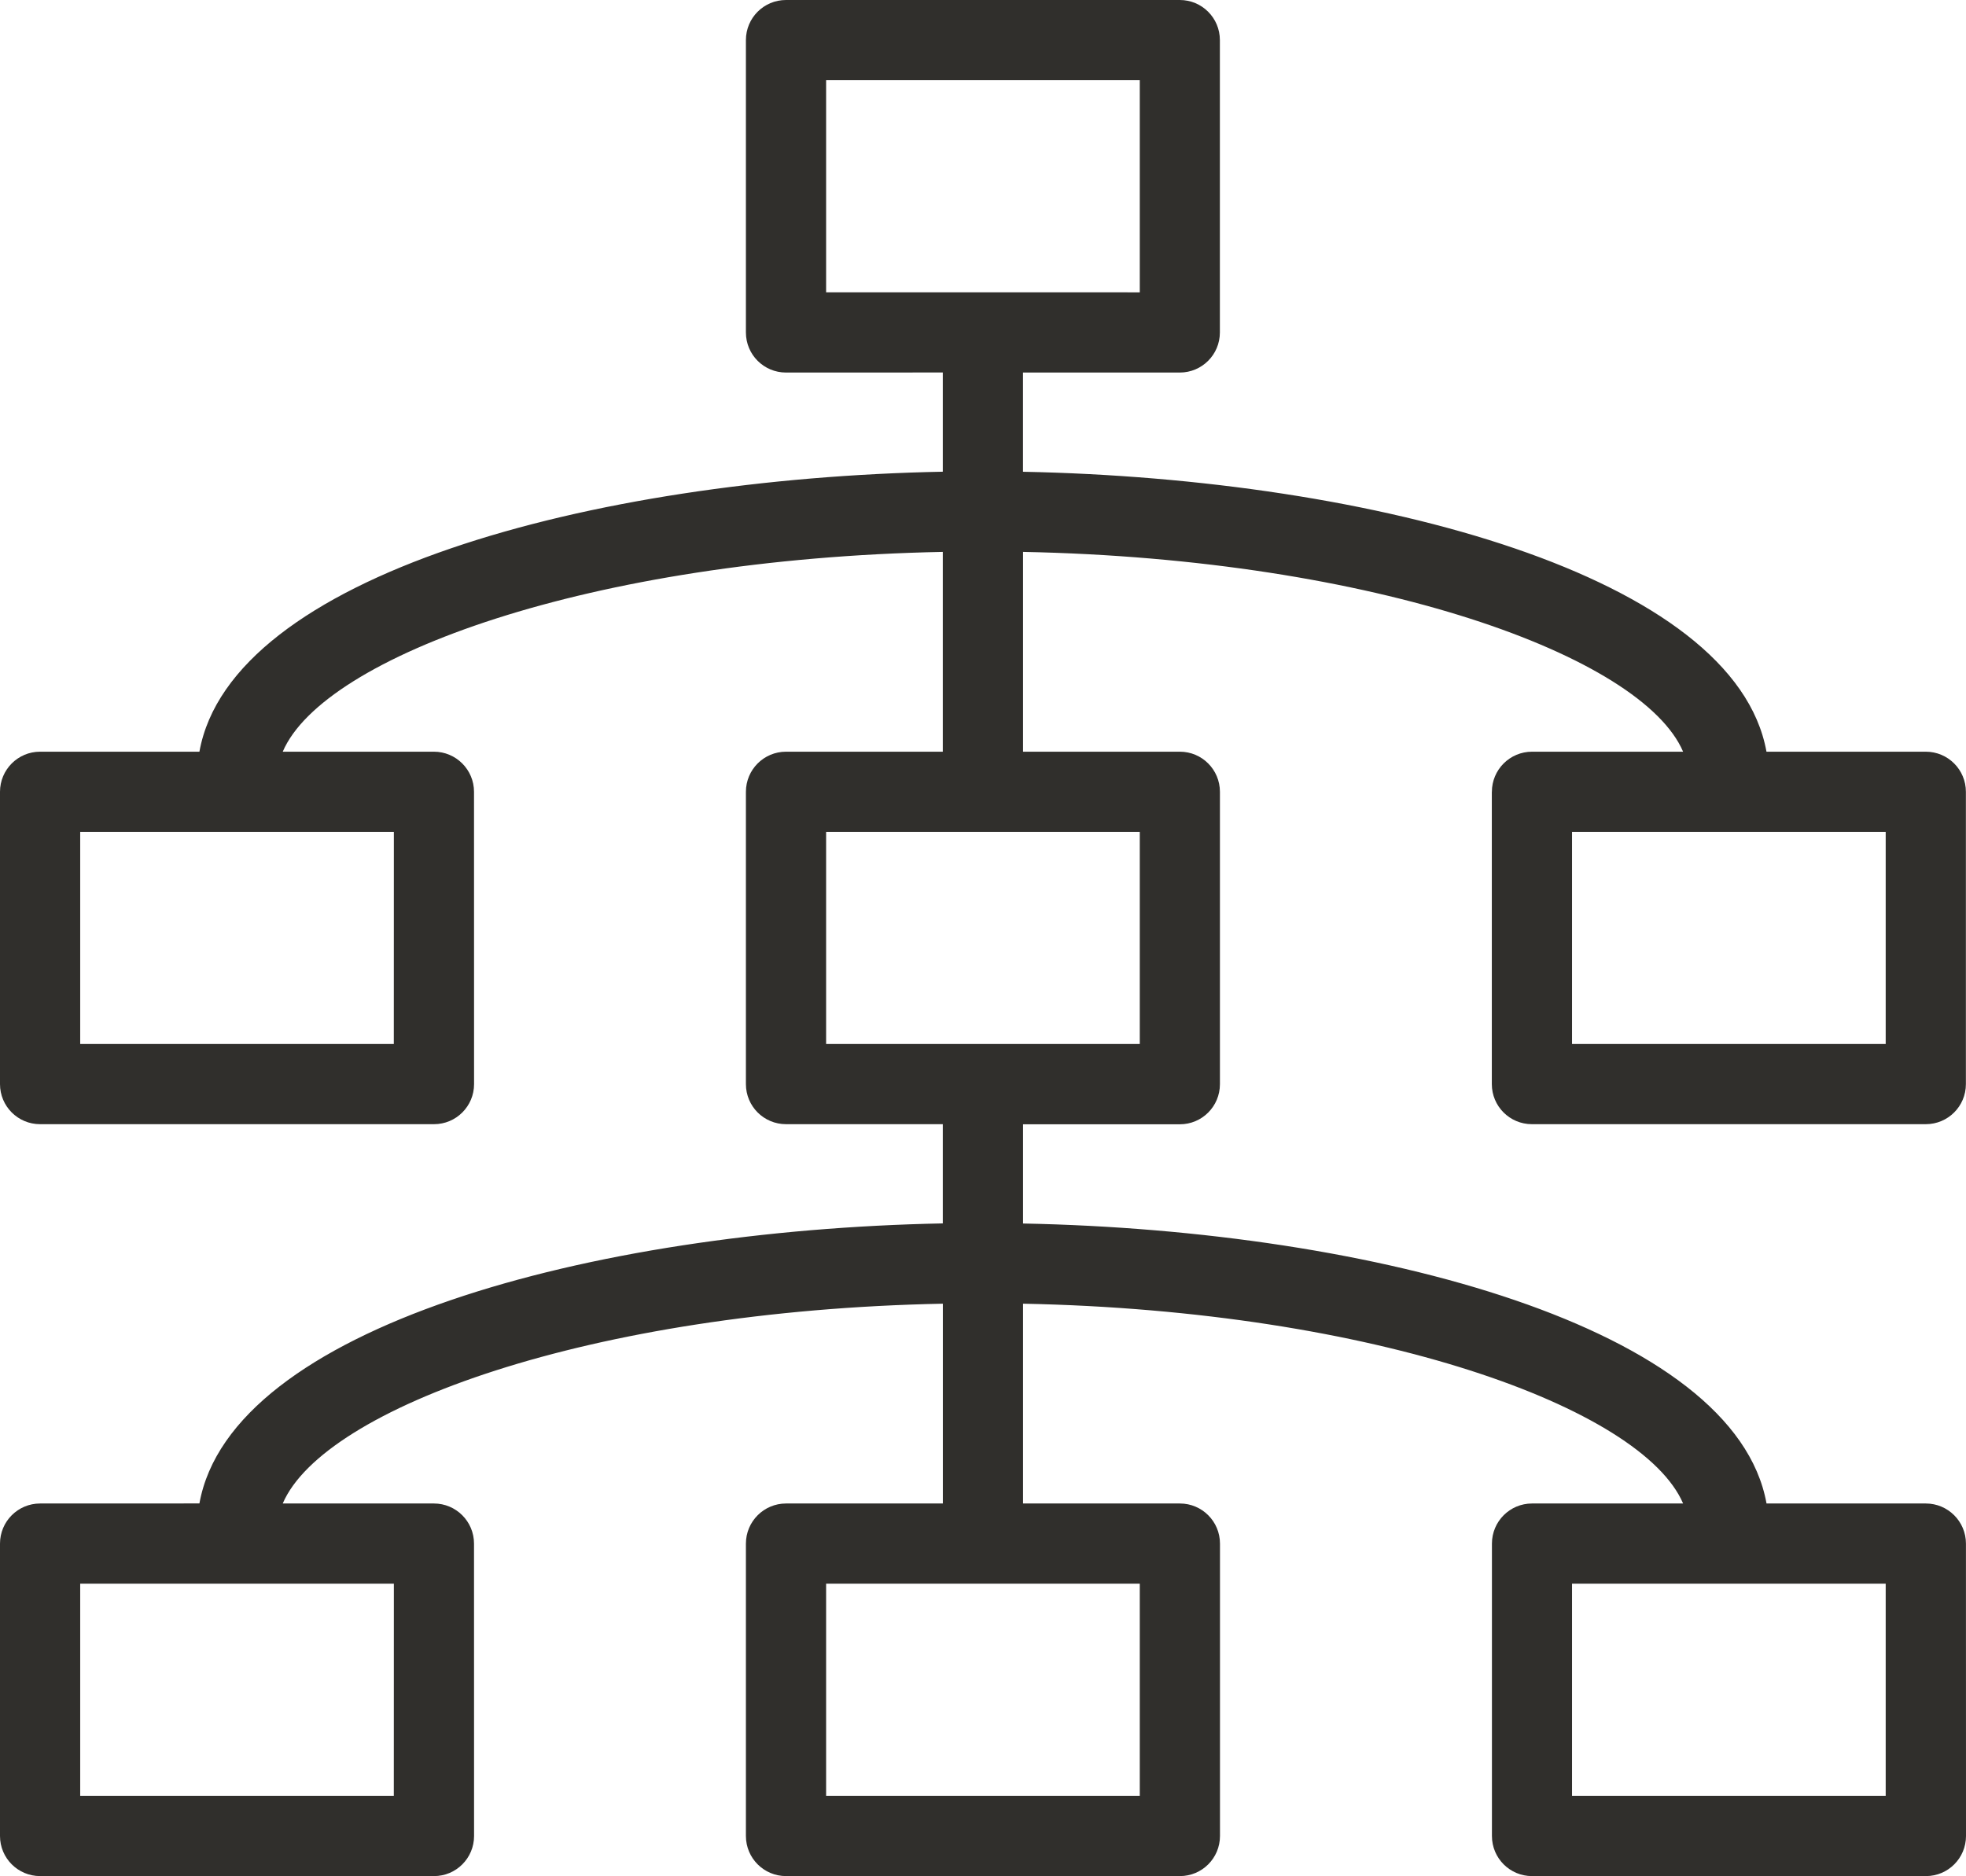 <svg xmlns="http://www.w3.org/2000/svg" width="37.187" height="35.493" viewBox="0 0 37.187 35.493"><defs><style>.a,.c{fill:#302f2c;}.b,.c{stroke:none;}</style></defs><g class="a" transform="translate(-0.977 -3.207)"><path class="b" d="M 9.186 38.6 L 1.736 38.6 C 1.373 38.6 1.077 38.305 1.077 37.941 L 1.077 32.41 C 1.077 32.047 1.373 31.751 1.736 31.751 L 4.749 31.75 L 4.833 31.75 L 4.847 31.668 C 5.118 30.159 6.74 28.855 9.537 27.898 C 12.063 27.033 15.357 26.52 18.812 26.452 L 18.91 26.45 L 18.91 26.352 L 18.91 24.475 L 18.91 24.375 L 18.81 24.375 L 15.845 24.375 C 15.481 24.375 15.186 24.08 15.186 23.717 L 15.186 18.187 C 15.186 17.824 15.481 17.528 15.845 17.528 L 18.81 17.528 L 18.91 17.528 L 18.91 17.428 L 18.91 13.648 L 18.91 13.546 L 18.808 13.548 C 15.693 13.609 12.681 14.059 10.326 14.815 C 8.09 15.532 6.637 16.446 6.233 17.389 L 6.173 17.528 L 6.325 17.528 L 9.184 17.528 C 9.547 17.528 9.843 17.824 9.843 18.187 L 9.844 23.717 C 9.844 24.08 9.549 24.375 9.186 24.375 L 1.735 24.375 C 1.372 24.375 1.077 24.08 1.077 23.717 L 1.077 18.187 C 1.077 17.824 1.372 17.528 1.735 17.528 L 4.749 17.528 L 4.832 17.528 L 4.847 17.446 C 5.118 15.937 6.74 14.634 9.537 13.676 C 12.063 12.812 15.357 12.298 18.812 12.231 L 18.91 12.229 L 18.91 12.131 L 18.91 10.254 L 18.91 10.154 L 18.81 10.154 L 15.844 10.155 C 15.481 10.155 15.186 9.86 15.186 9.497 L 15.186 3.965 C 15.186 3.602 15.481 3.307 15.844 3.307 L 23.293 3.307 C 23.656 3.307 23.951 3.602 23.951 3.965 L 23.951 9.497 C 23.951 9.86 23.656 10.155 23.293 10.155 L 20.327 10.155 L 20.227 10.155 L 20.227 10.255 L 20.227 12.132 L 20.227 12.23 L 20.325 12.232 C 23.78 12.3 27.074 12.813 29.601 13.678 C 32.398 14.635 34.02 15.938 34.292 17.446 L 34.307 17.528 L 34.39 17.528 L 37.403 17.528 C 37.766 17.528 38.062 17.824 38.062 18.187 L 38.062 23.717 C 38.062 24.08 37.766 24.375 37.403 24.375 L 29.953 24.375 C 29.59 24.375 29.295 24.08 29.295 23.717 L 29.295 18.287 L 29.296 18.187 C 29.296 17.824 29.592 17.528 29.956 17.528 L 32.813 17.528 L 32.965 17.528 L 32.905 17.389 C 32.501 16.445 31.047 15.531 28.812 14.814 C 26.458 14.059 23.445 13.609 20.33 13.548 L 20.228 13.546 L 20.228 13.648 L 20.228 17.428 L 20.228 17.528 L 20.328 17.528 L 23.294 17.528 C 23.657 17.528 23.952 17.824 23.952 18.187 L 23.952 23.718 C 23.952 24.082 23.657 24.377 23.294 24.377 L 20.328 24.377 L 20.228 24.377 L 20.228 24.477 L 20.228 26.354 L 20.228 26.452 L 20.326 26.454 C 23.781 26.521 27.075 27.035 29.601 27.9 C 32.399 28.857 34.021 30.16 34.293 31.669 L 34.307 31.751 L 34.391 31.751 L 37.404 31.751 C 37.767 31.751 38.063 32.047 38.063 32.41 L 38.064 37.942 C 38.064 38.305 37.769 38.6 37.406 38.6 L 29.955 38.6 C 29.592 38.6 29.297 38.305 29.297 37.941 L 29.297 32.41 C 29.297 32.047 29.592 31.751 29.955 31.751 L 32.813 31.751 L 32.965 31.751 L 32.905 31.612 C 32.501 30.668 31.047 29.754 28.811 29.037 C 26.457 28.282 23.445 27.832 20.33 27.771 L 20.228 27.769 L 20.228 27.871 L 20.228 31.651 L 20.228 31.751 L 20.328 31.751 L 23.295 31.751 C 23.658 31.751 23.953 32.047 23.953 32.41 L 23.953 37.941 C 23.953 38.305 23.658 38.6 23.295 38.6 L 15.845 38.6 C 15.482 38.6 15.186 38.305 15.186 37.941 L 15.186 32.41 C 15.186 32.047 15.482 31.751 15.845 31.751 L 18.811 31.751 L 18.911 31.751 L 18.911 31.651 L 18.911 27.871 L 18.911 27.769 L 18.809 27.771 C 15.694 27.832 12.681 28.282 10.326 29.038 C 8.09 29.755 6.637 30.669 6.233 31.612 L 6.174 31.751 L 6.325 31.751 L 9.184 31.751 C 9.548 31.751 9.843 32.047 9.843 32.41 L 9.844 37.942 C 9.844 38.305 9.549 38.6 9.186 38.6 Z M 30.612 33.068 L 30.612 33.168 L 30.612 37.181 L 30.612 37.281 L 30.712 37.281 L 36.643 37.281 L 36.743 37.281 L 36.745 37.181 L 36.745 33.168 L 36.745 33.068 L 36.645 33.068 L 30.712 33.068 L 30.612 33.068 Z M 16.503 33.068 L 16.503 33.168 L 16.503 37.181 L 16.503 37.281 L 16.603 37.281 L 22.534 37.281 L 22.634 37.281 L 22.636 37.181 L 22.636 33.168 L 22.636 33.068 L 22.536 33.068 L 16.603 33.068 L 16.503 33.068 Z M 2.394 33.068 L 2.394 33.168 L 2.394 37.181 L 2.394 37.281 L 2.494 37.281 L 8.426 37.281 L 8.526 37.281 L 8.526 37.181 L 8.527 33.168 L 8.527 33.068 L 8.427 33.068 L 2.494 33.068 L 2.394 33.068 Z M 30.612 18.845 L 30.612 18.945 L 30.612 22.958 L 30.612 23.058 L 30.712 23.058 L 36.645 23.058 L 36.745 23.058 L 36.745 22.958 L 36.745 18.945 L 36.745 18.845 L 36.645 18.845 L 30.712 18.845 L 30.612 18.845 Z M 16.503 18.845 L 16.503 18.945 L 16.503 22.958 L 16.503 23.058 L 16.603 23.058 L 22.534 23.058 L 22.634 23.058 L 22.636 22.958 L 22.636 18.945 L 22.636 18.845 L 22.536 18.845 L 16.603 18.845 L 16.503 18.845 Z M 2.394 18.845 L 2.394 18.945 L 2.394 22.958 L 2.394 23.058 L 2.494 23.058 L 8.426 23.058 L 8.526 23.058 L 8.526 22.958 L 8.527 18.945 L 8.527 18.845 L 8.427 18.845 L 2.494 18.845 L 2.394 18.845 Z M 16.503 4.624 L 16.503 4.724 L 16.503 8.737 L 16.503 8.837 L 16.603 8.837 L 22.536 8.838 L 22.636 8.838 L 22.636 8.738 L 22.636 4.724 L 22.636 4.624 L 22.536 4.624 L 16.603 4.624 L 16.503 4.624 Z"/><path class="c" d="M 15.844 3.407 C 15.536 3.407 15.286 3.657 15.286 3.965 L 15.286 9.497 C 15.286 9.805 15.536 10.055 15.844 10.055 L 18.81 10.054 L 19.01 10.054 L 19.01 10.254 L 19.01 12.131 L 19.01 12.327 L 18.814 12.331 C 15.369 12.398 12.086 12.91 9.569 13.771 C 6.081 14.965 5.13 16.438 4.946 17.464 L 4.916 17.628 L 4.749 17.628 L 1.735 17.628 C 1.428 17.628 1.177 17.879 1.177 18.187 L 1.177 23.717 C 1.177 24.025 1.428 24.275 1.735 24.275 L 9.186 24.275 C 9.494 24.275 9.744 24.025 9.744 23.717 L 9.743 18.187 C 9.743 17.879 9.492 17.628 9.184 17.628 L 6.325 17.628 L 6.022 17.628 L 6.141 17.35 C 6.556 16.38 8.032 15.446 10.296 14.719 C 12.659 13.961 15.682 13.51 18.806 13.448 L 19.01 13.444 L 19.01 13.648 L 19.01 17.428 L 19.01 17.628 L 18.81 17.628 L 15.845 17.628 C 15.537 17.628 15.286 17.879 15.286 18.187 L 15.286 23.717 C 15.286 24.025 15.537 24.275 15.845 24.275 L 18.81 24.275 L 19.01 24.275 L 19.01 24.475 L 19.01 26.352 L 19.01 26.548 L 18.814 26.552 C 15.37 26.62 12.086 27.131 9.57 27.993 C 6.082 29.186 5.13 30.66 4.946 31.685 L 4.916 31.85 L 4.749 31.85 L 1.736 31.851 C 1.428 31.851 1.177 32.102 1.177 32.41 L 1.177 37.941 C 1.177 38.249 1.428 38.5 1.736 38.5 L 9.186 38.5 C 9.494 38.5 9.744 38.249 9.744 37.942 L 9.743 32.41 C 9.743 32.102 9.492 31.851 9.184 31.851 L 6.325 31.851 L 6.022 31.851 L 6.141 31.573 C 6.556 30.603 8.032 29.669 10.296 28.942 C 12.66 28.184 15.682 27.733 18.807 27.671 L 19.011 27.667 L 19.011 27.871 L 19.011 31.651 L 19.011 31.851 L 18.811 31.851 L 15.845 31.851 C 15.537 31.851 15.286 32.102 15.286 32.41 L 15.286 37.941 C 15.286 38.249 15.537 38.5 15.845 38.5 L 23.295 38.5 C 23.603 38.5 23.853 38.249 23.853 37.941 L 23.853 32.41 C 23.853 32.102 23.603 31.851 23.295 31.851 L 20.328 31.851 L 20.128 31.851 L 20.128 31.651 L 20.128 27.871 L 20.128 27.667 L 20.332 27.671 C 23.457 27.733 26.479 28.184 28.842 28.942 C 31.106 29.668 32.581 30.602 32.997 31.573 L 33.116 31.851 L 32.813 31.851 L 29.955 31.851 C 29.647 31.851 29.397 32.102 29.397 32.41 L 29.397 37.941 C 29.397 38.249 29.647 38.5 29.955 38.5 L 37.406 38.5 C 37.714 38.5 37.964 38.249 37.964 37.942 L 37.963 32.41 C 37.963 32.102 37.712 31.851 37.404 31.851 L 34.391 31.851 L 34.224 31.851 L 34.194 31.687 C 34.009 30.661 33.057 29.188 29.569 27.994 C 27.052 27.133 23.769 26.621 20.324 26.554 L 20.128 26.55 L 20.128 26.354 L 20.128 24.477 L 20.128 24.277 L 20.328 24.277 L 23.294 24.277 C 23.602 24.277 23.852 24.026 23.852 23.718 L 23.852 18.187 C 23.852 17.879 23.602 17.628 23.294 17.628 L 20.328 17.628 L 20.128 17.628 L 20.128 17.428 L 20.128 13.648 L 20.128 13.444 L 20.332 13.448 C 23.457 13.51 26.479 13.961 28.842 14.719 C 31.106 15.445 32.581 16.379 32.997 17.35 L 33.117 17.628 L 32.813 17.628 L 29.956 17.628 C 29.647 17.628 29.396 17.879 29.396 18.187 L 29.395 18.387 L 29.395 23.717 C 29.395 24.025 29.645 24.275 29.953 24.275 L 37.403 24.275 C 37.711 24.275 37.962 24.025 37.962 23.717 L 37.962 18.187 C 37.962 17.879 37.711 17.628 37.403 17.628 L 34.39 17.628 L 34.223 17.628 L 34.193 17.464 C 34.009 16.439 33.056 14.966 29.568 13.772 C 27.051 12.911 23.768 12.4 20.323 12.332 L 20.127 12.328 L 20.127 12.132 L 20.127 10.255 L 20.127 10.055 L 20.327 10.055 L 23.293 10.055 C 23.601 10.055 23.851 9.805 23.851 9.497 L 23.851 3.965 C 23.851 3.657 23.601 3.407 23.293 3.407 L 15.844 3.407 M 22.736 8.939 L 22.536 8.938 L 16.603 8.937 L 16.403 8.937 L 16.403 8.737 L 16.403 4.724 L 16.403 4.524 L 16.603 4.524 L 22.536 4.524 L 22.736 4.524 L 22.736 4.724 L 22.736 8.738 L 22.736 8.939 M 8.626 23.158 L 8.426 23.158 L 2.494 23.158 L 2.294 23.158 L 2.294 22.958 L 2.294 18.945 L 2.294 18.745 L 2.494 18.745 L 8.427 18.745 L 8.627 18.745 L 8.627 18.945 L 8.626 22.958 L 8.626 23.158 M 22.734 23.158 L 22.534 23.158 L 16.603 23.158 L 16.403 23.158 L 16.403 22.958 L 16.403 18.945 L 16.403 18.745 L 16.603 18.745 L 22.536 18.745 L 22.736 18.745 L 22.736 18.945 L 22.736 22.958 L 22.734 23.158 M 36.845 23.158 L 36.645 23.158 L 30.712 23.158 L 30.512 23.158 L 30.512 22.958 L 30.512 18.945 L 30.512 18.745 L 30.712 18.745 L 36.645 18.745 L 36.845 18.745 L 36.845 18.945 L 36.845 22.958 L 36.845 23.158 M 8.626 37.381 L 8.426 37.381 L 2.494 37.381 L 2.294 37.381 L 2.294 37.181 L 2.294 33.168 L 2.294 32.968 L 2.494 32.968 L 8.427 32.968 L 8.627 32.968 L 8.627 33.168 L 8.626 37.181 L 8.626 37.381 M 22.734 37.381 L 22.534 37.381 L 16.603 37.381 L 16.403 37.381 L 16.403 37.181 L 16.403 33.168 L 16.403 32.968 L 16.603 32.968 L 22.536 32.968 L 22.736 32.968 L 22.736 33.168 L 22.736 37.181 L 22.734 37.381 M 36.843 37.381 L 36.643 37.381 L 30.712 37.381 L 30.512 37.381 L 30.512 37.181 L 30.512 33.168 L 30.512 32.968 L 30.712 32.968 L 36.645 32.968 L 36.845 32.968 L 36.845 33.168 L 36.845 37.181 L 36.843 37.381 M 15.844 3.207 L 23.293 3.207 C 23.712 3.207 24.051 3.546 24.051 3.965 L 24.051 9.497 C 24.051 9.916 23.712 10.255 23.293 10.255 L 20.327 10.255 L 20.327 12.132 C 26.99 12.263 33.792 14.106 34.39 17.428 L 37.403 17.428 C 37.823 17.428 38.162 17.768 38.162 18.187 L 38.162 23.717 C 38.162 24.136 37.823 24.475 37.403 24.475 L 29.953 24.475 C 29.534 24.475 29.195 24.136 29.195 23.717 L 29.195 18.187 L 29.196 18.187 C 29.196 17.769 29.535 17.428 29.956 17.428 L 32.813 17.428 C 32.039 15.62 26.997 13.78 20.328 13.648 L 20.328 17.428 L 23.294 17.428 C 23.713 17.428 24.052 17.768 24.052 18.187 L 24.052 23.718 C 24.052 24.138 23.713 24.477 23.294 24.477 L 20.328 24.477 L 20.328 26.354 C 26.991 26.484 33.792 28.327 34.391 31.651 L 37.404 31.651 C 37.823 31.651 38.163 31.991 38.163 32.41 L 38.164 37.941 C 38.164 38.361 37.825 38.7 37.406 38.7 L 29.955 38.7 C 29.536 38.7 29.197 38.361 29.197 37.941 L 29.197 32.41 C 29.197 31.991 29.536 31.651 29.955 31.651 L 32.813 31.651 C 32.038 29.843 26.997 28.003 20.328 27.871 L 20.328 31.651 L 23.295 31.651 C 23.714 31.651 24.053 31.991 24.053 32.41 L 24.053 37.941 C 24.053 38.361 23.714 38.7 23.295 38.7 L 15.845 38.7 C 15.426 38.7 15.086 38.361 15.086 37.941 L 15.086 32.41 C 15.086 31.991 15.426 31.651 15.845 31.651 L 18.811 31.651 L 18.811 27.871 C 12.141 28.003 7.099 29.844 6.325 31.651 L 9.184 31.651 C 9.604 31.651 9.943 31.991 9.943 32.41 L 9.944 37.941 C 9.944 38.361 9.605 38.7 9.186 38.7 L 1.736 38.7 C 1.317 38.7 0.977 38.361 0.977 37.941 L 0.977 32.41 C 0.977 31.991 1.316 31.651 1.736 31.651 L 4.749 31.65 C 5.346 28.326 12.147 26.483 18.81 26.352 L 18.81 24.475 L 15.845 24.475 C 15.425 24.475 15.086 24.136 15.086 23.717 L 15.086 18.187 C 15.086 17.768 15.425 17.428 15.845 17.428 L 18.81 17.428 L 18.81 13.648 C 12.141 13.78 7.098 15.621 6.325 17.428 L 9.184 17.428 C 9.603 17.428 9.943 17.768 9.943 18.187 L 9.944 23.717 C 9.944 24.136 9.605 24.475 9.186 24.475 L 1.735 24.475 C 1.316 24.475 0.977 24.136 0.977 23.717 L 0.977 18.187 C 0.977 17.768 1.316 17.428 1.735 17.428 L 4.749 17.428 C 5.346 14.104 12.147 12.261 18.81 12.131 L 18.81 10.254 L 15.844 10.255 C 15.425 10.255 15.086 9.916 15.086 9.497 L 15.086 3.965 C 15.086 3.546 15.425 3.207 15.844 3.207 Z M 22.536 8.738 L 22.536 4.724 L 16.603 4.724 L 16.603 8.737 L 22.536 8.738 Z M 8.426 22.958 L 8.427 18.945 L 2.494 18.945 L 2.494 22.958 L 8.426 22.958 Z M 22.536 22.958 L 22.536 18.945 L 16.603 18.945 L 16.603 22.958 L 22.534 22.958 L 22.536 22.958 Z M 36.645 22.958 L 36.645 18.945 L 30.712 18.945 L 30.712 22.958 L 36.645 22.958 Z M 8.426 37.181 L 8.427 33.168 L 2.494 33.168 L 2.494 37.181 L 8.426 37.181 Z M 22.536 37.181 L 22.536 33.168 L 16.603 33.168 L 16.603 37.181 L 22.534 37.181 L 22.536 37.181 Z M 36.645 37.181 L 36.645 33.168 L 30.712 33.168 L 30.712 37.181 L 36.643 37.181 L 36.645 37.181 Z"/></g></svg>
